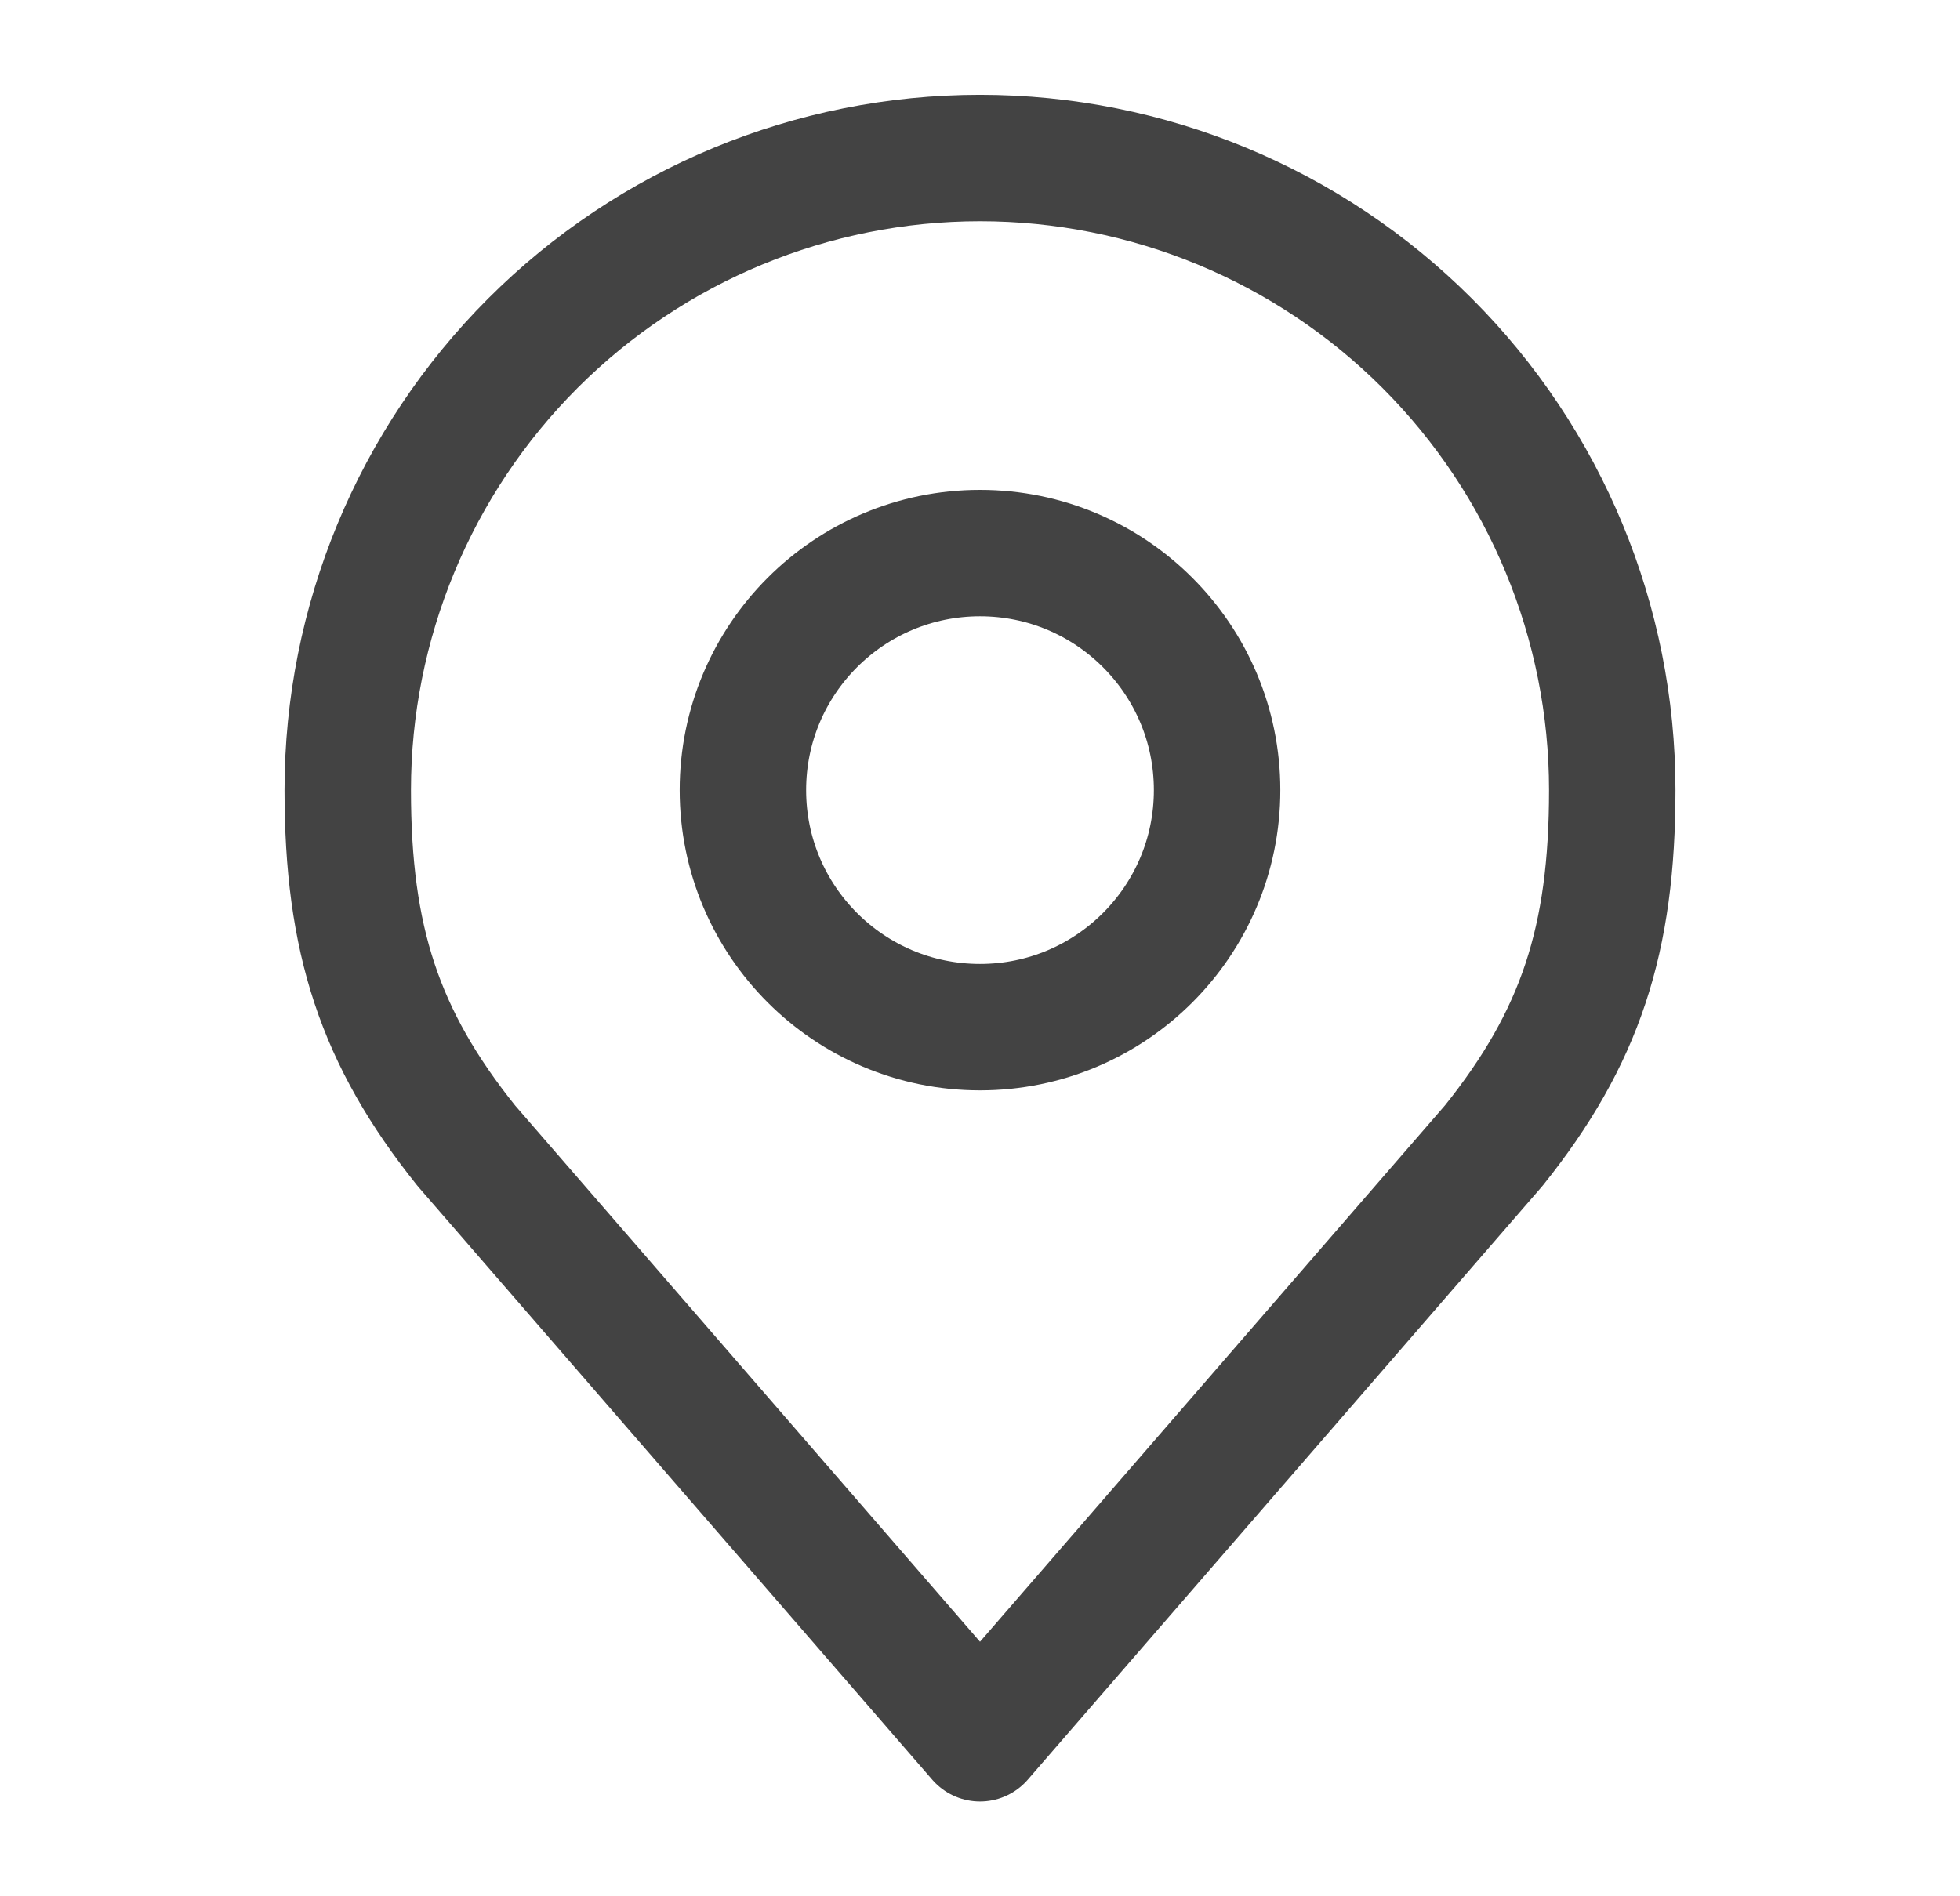 <?xml version="1.0" encoding="UTF-8"?> <svg xmlns="http://www.w3.org/2000/svg" width="31" height="30" viewBox="0 0 31 30" fill="none"><path d="M15.5 16.25C17.571 16.25 19.25 14.571 19.25 12.5C19.25 10.429 17.571 8.75 15.5 8.75C13.429 8.75 11.75 10.429 11.75 12.5C11.75 14.571 13.429 16.25 15.5 16.25Z" stroke="#434343" stroke-width="2" stroke-linecap="round" stroke-linejoin="round"></path><path d="M15.5 2.5C12.848 2.5 10.304 3.554 8.429 5.429C6.554 7.304 5.5 9.848 5.5 12.5C5.5 14.865 6.003 16.413 7.375 18.125L15.5 27.5L23.625 18.125C24.997 16.413 25.5 14.865 25.5 12.5C25.5 9.848 24.446 7.304 22.571 5.429C20.696 3.554 18.152 2.5 15.5 2.5V2.5Z" stroke="#434343" stroke-width="2" stroke-linecap="round" stroke-linejoin="round"></path></svg> 